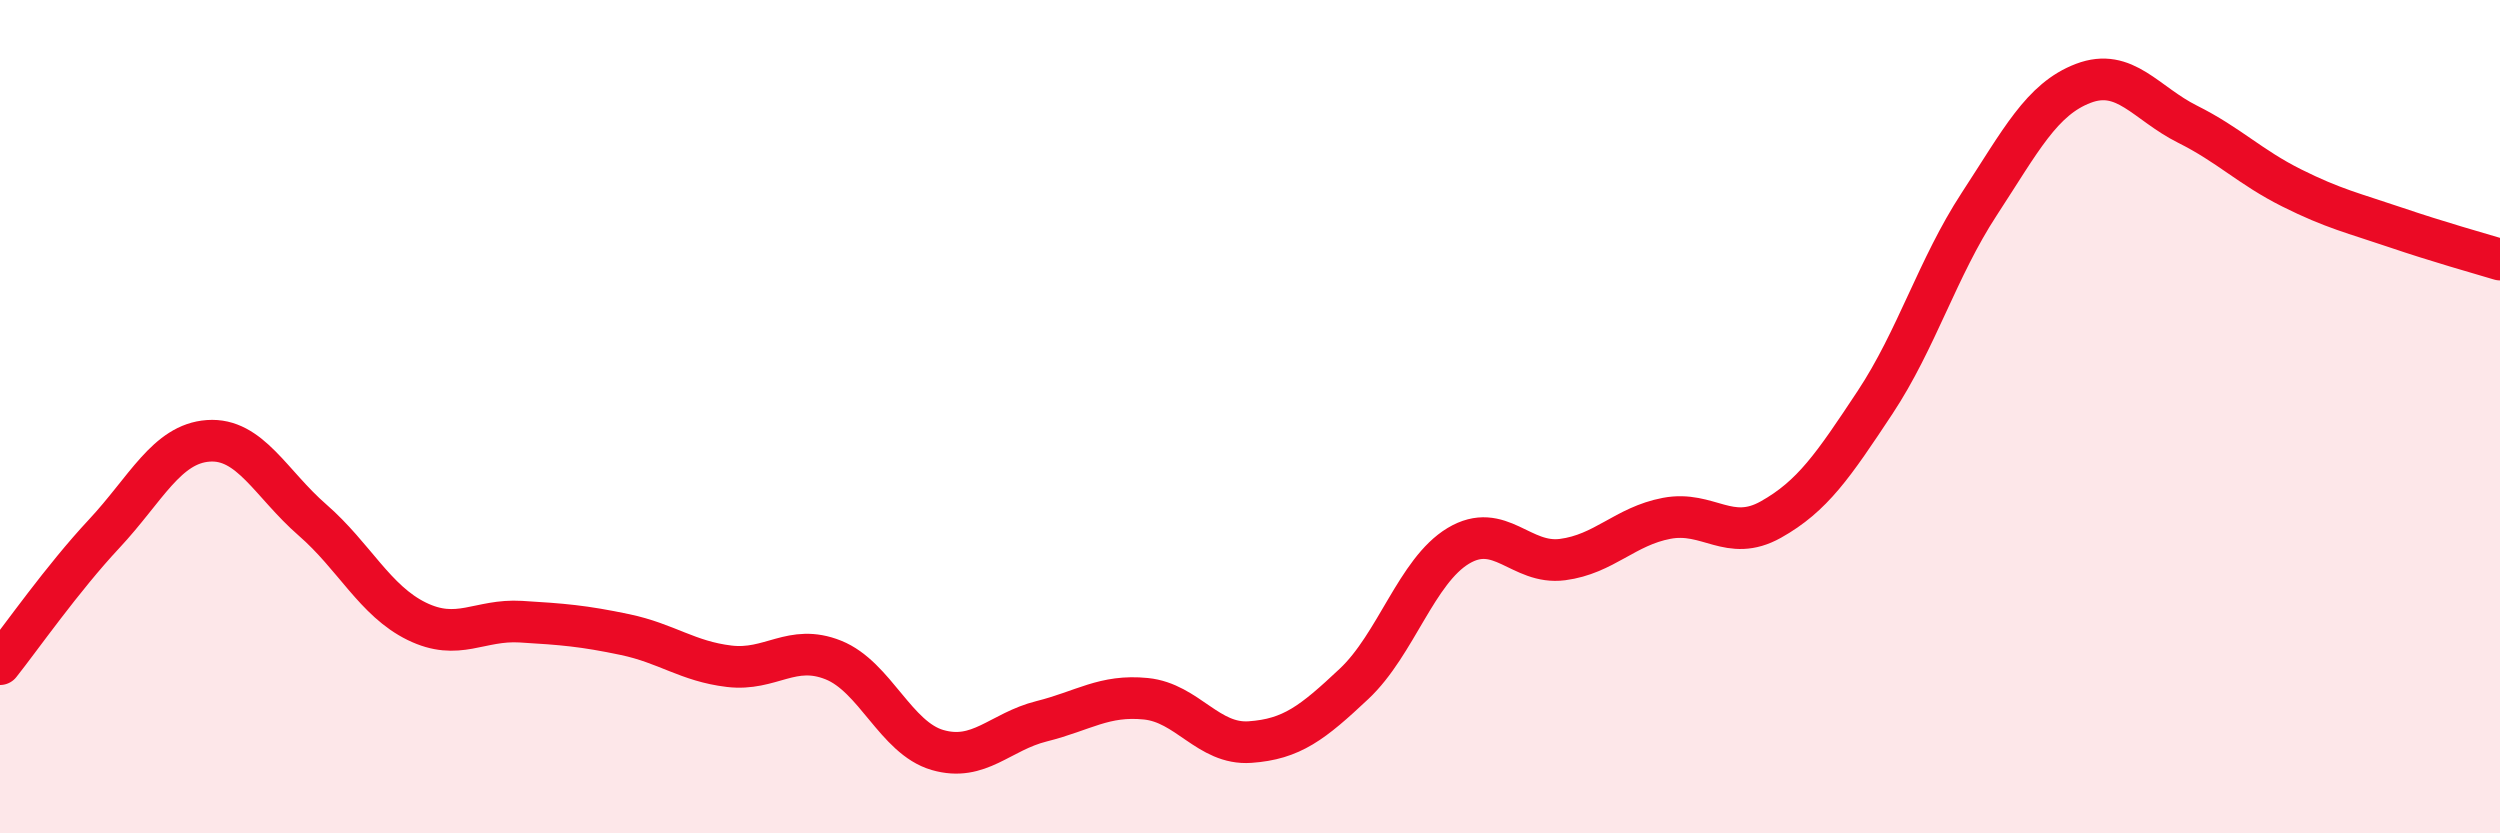 
    <svg width="60" height="20" viewBox="0 0 60 20" xmlns="http://www.w3.org/2000/svg">
      <path
        d="M 0,15.94 C 0.5,15.31 1.5,13.88 2.5,12.81 C 3.5,11.74 4,10.65 5,10.58 C 6,10.51 6.5,11.61 7.5,12.48 C 8.5,13.35 9,14.42 10,14.91 C 11,15.4 11.5,14.86 12.5,14.92 C 13.5,14.98 14,15.02 15,15.23 C 16,15.44 16.5,15.87 17.5,15.99 C 18.5,16.11 19,15.44 20,15.84 C 21,16.24 21.5,17.71 22.5,18 C 23.5,18.29 24,17.56 25,17.31 C 26,17.06 26.5,16.67 27.5,16.77 C 28.5,16.87 29,17.88 30,17.81 C 31,17.74 31.5,17.35 32.5,16.41 C 33.5,15.47 34,13.7 35,13.1 C 36,12.5 36.5,13.56 37.5,13.43 C 38.5,13.3 39,12.63 40,12.44 C 41,12.25 41.5,13.03 42.5,12.47 C 43.5,11.91 44,11.17 45,9.66 C 46,8.15 46.5,6.43 47.5,4.9 C 48.5,3.37 49,2.38 50,2 C 51,1.62 51.5,2.48 52.5,2.98 C 53.5,3.48 54,4.01 55,4.51 C 56,5.01 56.5,5.12 57.5,5.46 C 58.5,5.8 59.5,6.08 60,6.23L60 20L0 20Z"
        fill="#EB0A25"
        opacity="0.1"
        stroke-linecap="round"
        stroke-linejoin="round"
      />
      <path
        d="M 0,15.94 C 0.5,15.31 1.5,13.88 2.5,12.81 C 3.5,11.74 4,10.65 5,10.58 C 6,10.51 6.5,11.61 7.5,12.48 C 8.5,13.35 9,14.42 10,14.91 C 11,15.4 11.5,14.86 12.5,14.92 C 13.5,14.98 14,15.02 15,15.23 C 16,15.44 16.5,15.87 17.5,15.99 C 18.5,16.11 19,15.44 20,15.84 C 21,16.24 21.5,17.71 22.5,18 C 23.5,18.29 24,17.56 25,17.31 C 26,17.06 26.5,16.67 27.5,16.77 C 28.5,16.87 29,17.88 30,17.81 C 31,17.74 31.5,17.35 32.5,16.41 C 33.5,15.47 34,13.7 35,13.1 C 36,12.5 36.5,13.56 37.5,13.43 C 38.5,13.3 39,12.63 40,12.44 C 41,12.25 41.5,13.03 42.5,12.47 C 43.5,11.91 44,11.17 45,9.66 C 46,8.15 46.5,6.43 47.5,4.9 C 48.5,3.37 49,2.38 50,2 C 51,1.62 51.5,2.48 52.5,2.98 C 53.5,3.48 54,4.01 55,4.51 C 56,5.01 56.5,5.12 57.5,5.46 C 58.5,5.8 59.5,6.08 60,6.23"
        stroke="#EB0A25"
        stroke-width="1"
        fill="none"
        stroke-linecap="round"
        stroke-linejoin="round"
      />
    </svg>
  